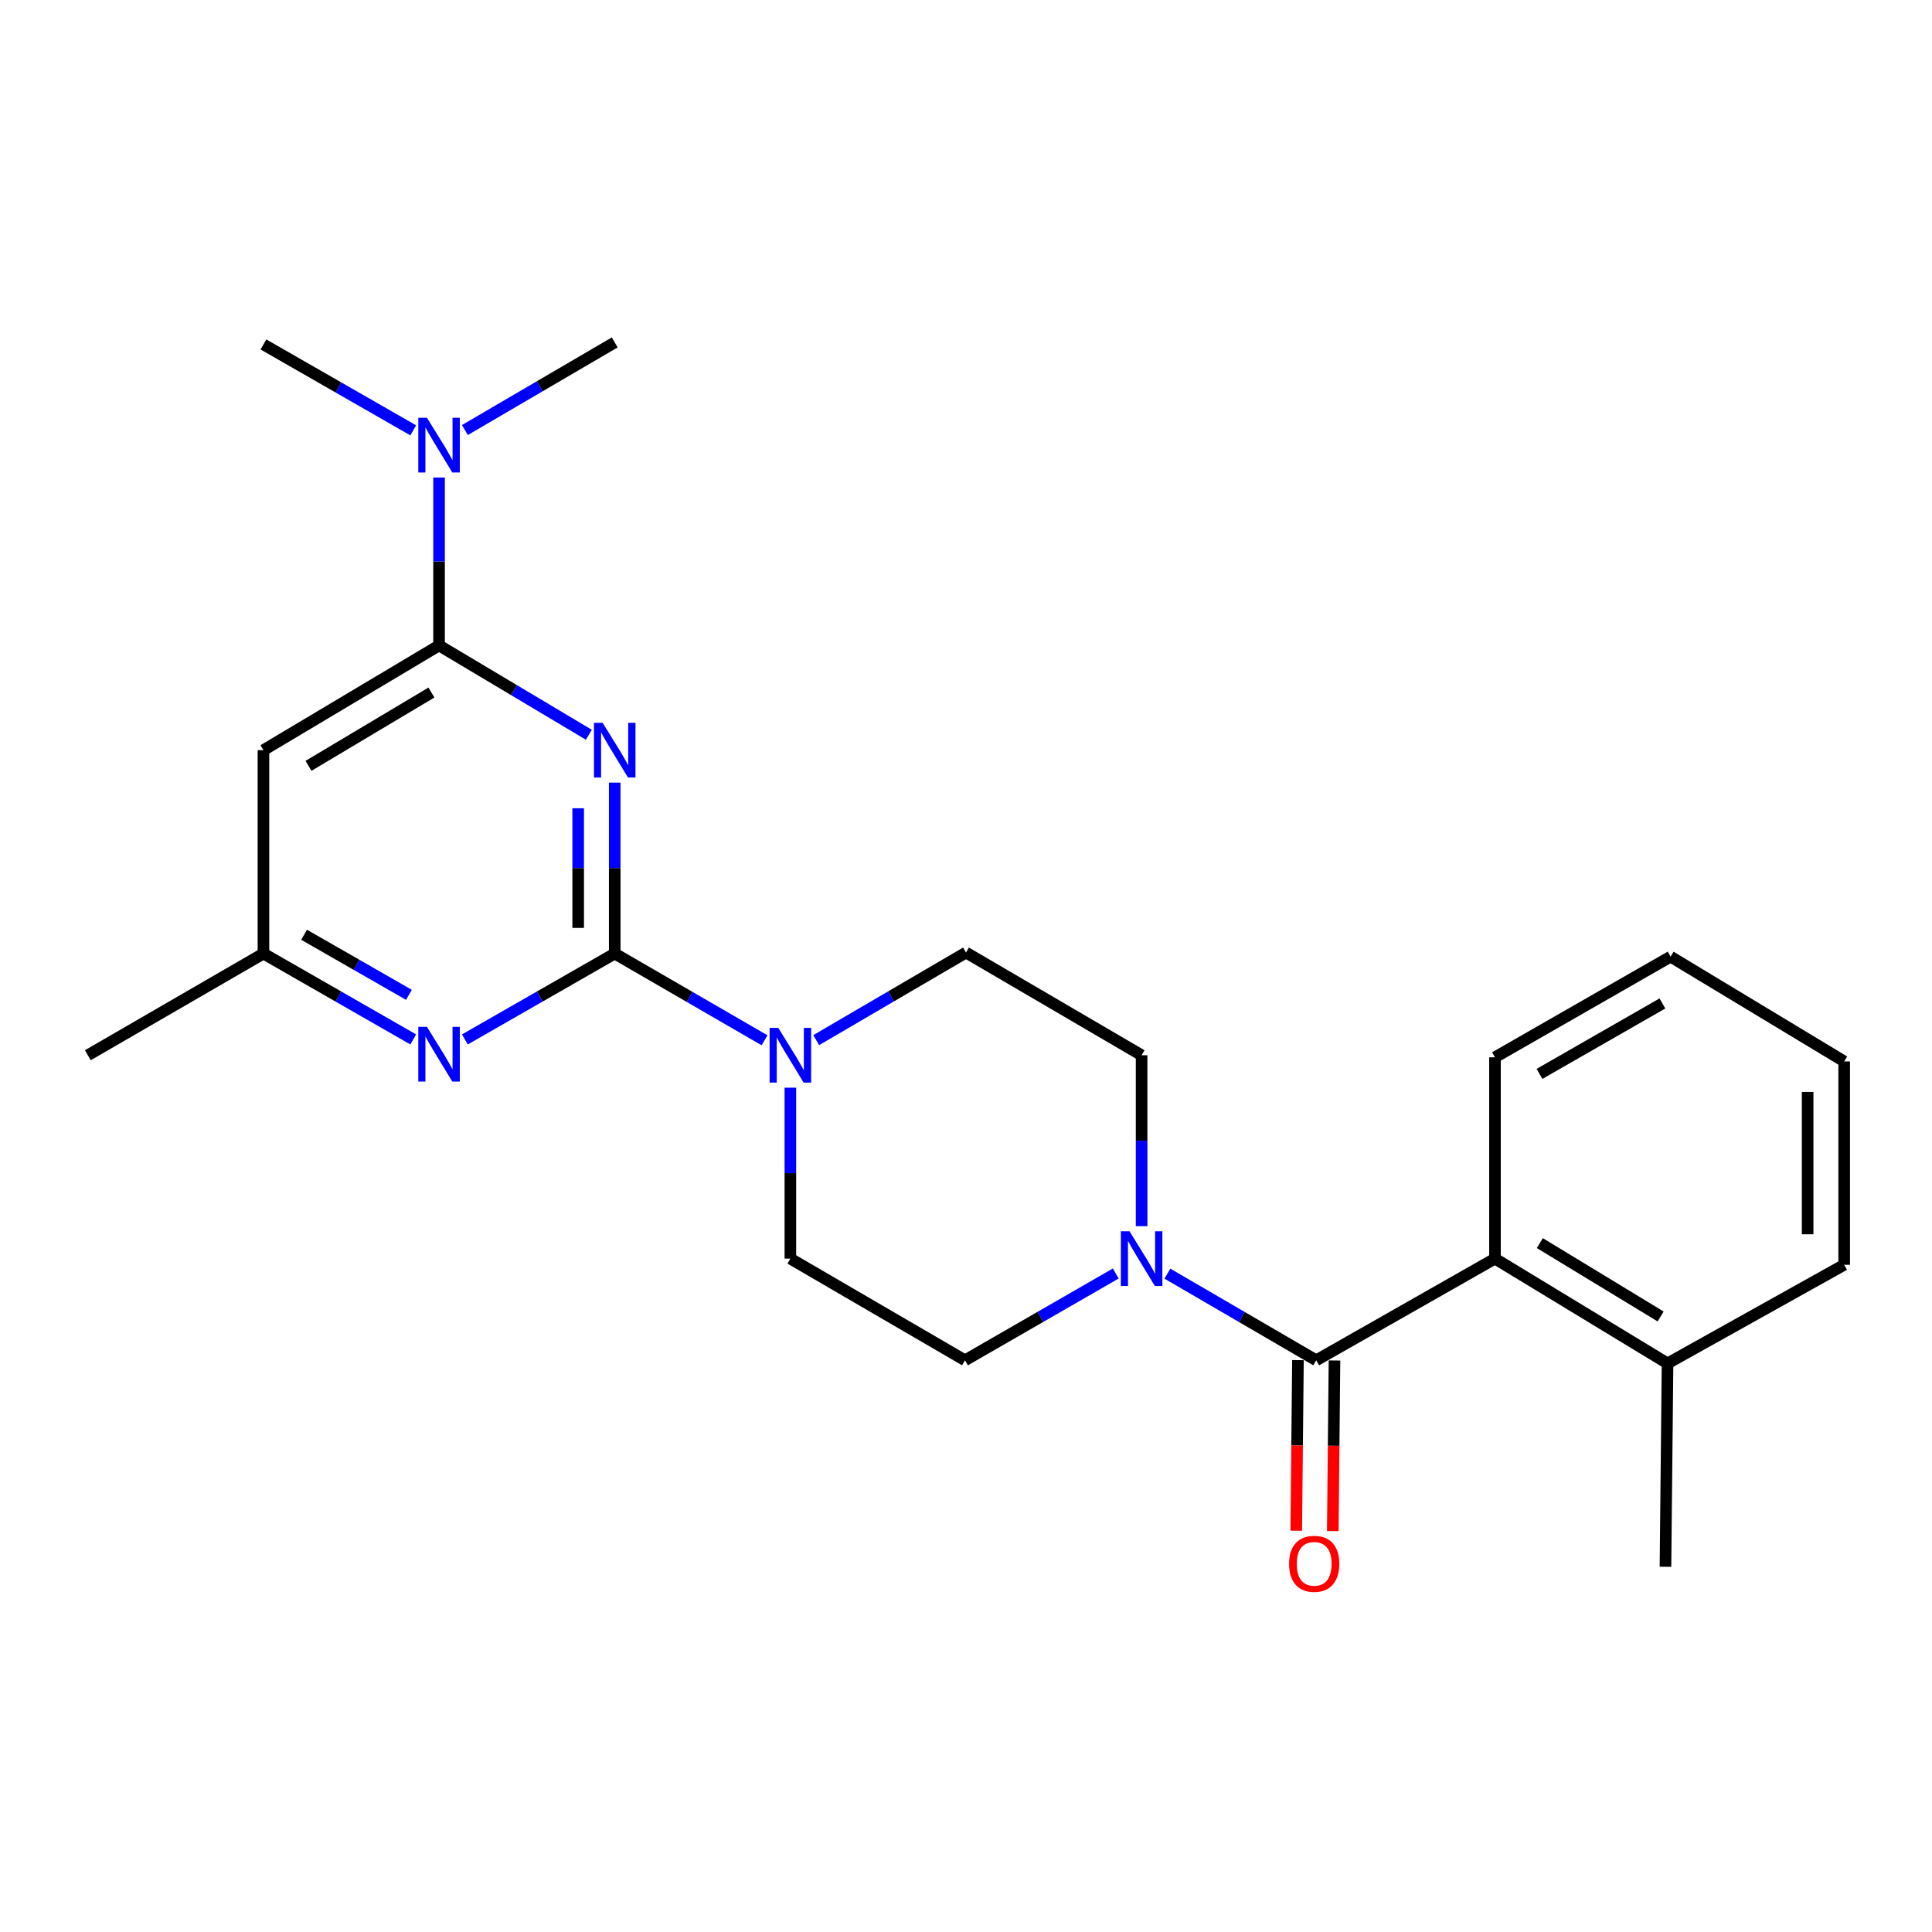 <?xml version='1.0' encoding='iso-8859-1'?>
<svg version='1.1' baseProfile='full'
              xmlns='http://www.w3.org/2000/svg'
                      xmlns:rdkit='http://www.rdkit.org/xml'
                      xmlns:xlink='http://www.w3.org/1999/xlink'
                  xml:space='preserve'
width='1000px' height='1000px' viewBox='0 0 1000 1000'>
<!-- END OF HEADER -->
<rect style='opacity:1.0;fill:#FFFFFF;stroke:none' width='1000' height='1000' x='0' y='0'> </rect>
<path class='bond-0' d='M 318.18,405.078 L 318.18,449.321' style='fill:none;fill-rule:evenodd;stroke:#0000FF;stroke-width:6px;stroke-linecap:butt;stroke-linejoin:miter;stroke-opacity:1' />
<path class='bond-0' d='M 318.18,449.321 L 318.18,493.564' style='fill:none;fill-rule:evenodd;stroke:#000000;stroke-width:6px;stroke-linecap:butt;stroke-linejoin:miter;stroke-opacity:1' />
<path class='bond-0' d='M 299.267,418.351 L 299.267,449.321' style='fill:none;fill-rule:evenodd;stroke:#0000FF;stroke-width:6px;stroke-linecap:butt;stroke-linejoin:miter;stroke-opacity:1' />
<path class='bond-0' d='M 299.267,449.321 L 299.267,480.291' style='fill:none;fill-rule:evenodd;stroke:#000000;stroke-width:6px;stroke-linecap:butt;stroke-linejoin:miter;stroke-opacity:1' />
<path class='bond-1' d='M 304.793,380.306 L 266.024,357.193' style='fill:none;fill-rule:evenodd;stroke:#0000FF;stroke-width:6px;stroke-linecap:butt;stroke-linejoin:miter;stroke-opacity:1' />
<path class='bond-1' d='M 266.024,357.193 L 227.254,334.081' style='fill:none;fill-rule:evenodd;stroke:#000000;stroke-width:6px;stroke-linecap:butt;stroke-linejoin:miter;stroke-opacity:1' />
<path class='bond-3' d='M 318.18,493.564 L 356.954,516.01' style='fill:none;fill-rule:evenodd;stroke:#000000;stroke-width:6px;stroke-linecap:butt;stroke-linejoin:miter;stroke-opacity:1' />
<path class='bond-3' d='M 356.954,516.01 L 395.729,538.455' style='fill:none;fill-rule:evenodd;stroke:#0000FF;stroke-width:6px;stroke-linecap:butt;stroke-linejoin:miter;stroke-opacity:1' />
<path class='bond-5' d='M 318.18,493.564 L 279.397,515.788' style='fill:none;fill-rule:evenodd;stroke:#000000;stroke-width:6px;stroke-linecap:butt;stroke-linejoin:miter;stroke-opacity:1' />
<path class='bond-5' d='M 279.397,515.788 L 240.614,538.012' style='fill:none;fill-rule:evenodd;stroke:#0000FF;stroke-width:6px;stroke-linecap:butt;stroke-linejoin:miter;stroke-opacity:1' />
<path class='bond-6' d='M 227.254,334.081 L 136.359,388.286' style='fill:none;fill-rule:evenodd;stroke:#000000;stroke-width:6px;stroke-linecap:butt;stroke-linejoin:miter;stroke-opacity:1' />
<path class='bond-6' d='M 223.306,358.455 L 159.68,396.398' style='fill:none;fill-rule:evenodd;stroke:#000000;stroke-width:6px;stroke-linecap:butt;stroke-linejoin:miter;stroke-opacity:1' />
<path class='bond-9' d='M 227.254,334.081 L 227.254,290.622' style='fill:none;fill-rule:evenodd;stroke:#000000;stroke-width:6px;stroke-linecap:butt;stroke-linejoin:miter;stroke-opacity:1' />
<path class='bond-9' d='M 227.254,290.622 L 227.254,247.162' style='fill:none;fill-rule:evenodd;stroke:#0000FF;stroke-width:6px;stroke-linecap:butt;stroke-linejoin:miter;stroke-opacity:1' />
<path class='bond-2' d='M 681.274,704.089 L 642.761,681.663' style='fill:none;fill-rule:evenodd;stroke:#000000;stroke-width:6px;stroke-linecap:butt;stroke-linejoin:miter;stroke-opacity:1' />
<path class='bond-2' d='M 642.761,681.663 L 604.249,659.237' style='fill:none;fill-rule:evenodd;stroke:#0000FF;stroke-width:6px;stroke-linecap:butt;stroke-linejoin:miter;stroke-opacity:1' />
<path class='bond-7' d='M 681.274,704.089 L 773.797,651.46' style='fill:none;fill-rule:evenodd;stroke:#000000;stroke-width:6px;stroke-linecap:butt;stroke-linejoin:miter;stroke-opacity:1' />
<path class='bond-10' d='M 671.818,703.995 L 671.378,748.147' style='fill:none;fill-rule:evenodd;stroke:#000000;stroke-width:6px;stroke-linecap:butt;stroke-linejoin:miter;stroke-opacity:1' />
<path class='bond-10' d='M 671.378,748.147 L 670.937,792.3' style='fill:none;fill-rule:evenodd;stroke:#FF0000;stroke-width:6px;stroke-linecap:butt;stroke-linejoin:miter;stroke-opacity:1' />
<path class='bond-10' d='M 690.73,704.183 L 690.289,748.336' style='fill:none;fill-rule:evenodd;stroke:#000000;stroke-width:6px;stroke-linecap:butt;stroke-linejoin:miter;stroke-opacity:1' />
<path class='bond-10' d='M 690.289,748.336 L 689.848,792.489' style='fill:none;fill-rule:evenodd;stroke:#FF0000;stroke-width:6px;stroke-linecap:butt;stroke-linejoin:miter;stroke-opacity:1' />
<path class='bond-11' d='M 409.095,562.984 L 409.095,607.222' style='fill:none;fill-rule:evenodd;stroke:#0000FF;stroke-width:6px;stroke-linecap:butt;stroke-linejoin:miter;stroke-opacity:1' />
<path class='bond-11' d='M 409.095,607.222 L 409.095,651.46' style='fill:none;fill-rule:evenodd;stroke:#000000;stroke-width:6px;stroke-linecap:butt;stroke-linejoin:miter;stroke-opacity:1' />
<path class='bond-12' d='M 422.468,538.373 L 461.234,515.706' style='fill:none;fill-rule:evenodd;stroke:#0000FF;stroke-width:6px;stroke-linecap:butt;stroke-linejoin:miter;stroke-opacity:1' />
<path class='bond-12' d='M 461.234,515.706 L 500,493.039' style='fill:none;fill-rule:evenodd;stroke:#000000;stroke-width:6px;stroke-linecap:butt;stroke-linejoin:miter;stroke-opacity:1' />
<path class='bond-4' d='M 590.894,634.669 L 590.894,590.431' style='fill:none;fill-rule:evenodd;stroke:#0000FF;stroke-width:6px;stroke-linecap:butt;stroke-linejoin:miter;stroke-opacity:1' />
<path class='bond-4' d='M 590.894,590.431 L 590.894,546.193' style='fill:none;fill-rule:evenodd;stroke:#000000;stroke-width:6px;stroke-linecap:butt;stroke-linejoin:miter;stroke-opacity:1' />
<path class='bond-25' d='M 577.517,659.161 L 538.496,681.625' style='fill:none;fill-rule:evenodd;stroke:#0000FF;stroke-width:6px;stroke-linecap:butt;stroke-linejoin:miter;stroke-opacity:1' />
<path class='bond-25' d='M 538.496,681.625 L 499.475,704.089' style='fill:none;fill-rule:evenodd;stroke:#000000;stroke-width:6px;stroke-linecap:butt;stroke-linejoin:miter;stroke-opacity:1' />
<path class='bond-24' d='M 213.895,538.009 L 175.127,515.787' style='fill:none;fill-rule:evenodd;stroke:#0000FF;stroke-width:6px;stroke-linecap:butt;stroke-linejoin:miter;stroke-opacity:1' />
<path class='bond-24' d='M 175.127,515.787 L 136.359,493.564' style='fill:none;fill-rule:evenodd;stroke:#000000;stroke-width:6px;stroke-linecap:butt;stroke-linejoin:miter;stroke-opacity:1' />
<path class='bond-24' d='M 211.67,514.935 L 184.532,499.379' style='fill:none;fill-rule:evenodd;stroke:#0000FF;stroke-width:6px;stroke-linecap:butt;stroke-linejoin:miter;stroke-opacity:1' />
<path class='bond-24' d='M 184.532,499.379 L 157.395,483.823' style='fill:none;fill-rule:evenodd;stroke:#000000;stroke-width:6px;stroke-linecap:butt;stroke-linejoin:miter;stroke-opacity:1' />
<path class='bond-8' d='M 136.359,388.286 L 136.359,493.564' style='fill:none;fill-rule:evenodd;stroke:#000000;stroke-width:6px;stroke-linecap:butt;stroke-linejoin:miter;stroke-opacity:1' />
<path class='bond-15' d='M 773.797,651.46 L 863.115,705.697' style='fill:none;fill-rule:evenodd;stroke:#000000;stroke-width:6px;stroke-linecap:butt;stroke-linejoin:miter;stroke-opacity:1' />
<path class='bond-15' d='M 797.011,643.43 L 859.533,681.396' style='fill:none;fill-rule:evenodd;stroke:#000000;stroke-width:6px;stroke-linecap:butt;stroke-linejoin:miter;stroke-opacity:1' />
<path class='bond-16' d='M 773.797,651.46 L 773.797,547.254' style='fill:none;fill-rule:evenodd;stroke:#000000;stroke-width:6px;stroke-linecap:butt;stroke-linejoin:miter;stroke-opacity:1' />
<path class='bond-19' d='M 136.359,493.564 L 45.455,546.193' style='fill:none;fill-rule:evenodd;stroke:#000000;stroke-width:6px;stroke-linecap:butt;stroke-linejoin:miter;stroke-opacity:1' />
<path class='bond-17' d='M 213.894,222.749 L 175.127,200.518' style='fill:none;fill-rule:evenodd;stroke:#0000FF;stroke-width:6px;stroke-linecap:butt;stroke-linejoin:miter;stroke-opacity:1' />
<path class='bond-17' d='M 175.127,200.518 L 136.359,178.286' style='fill:none;fill-rule:evenodd;stroke:#000000;stroke-width:6px;stroke-linecap:butt;stroke-linejoin:miter;stroke-opacity:1' />
<path class='bond-18' d='M 240.627,222.59 L 279.403,199.913' style='fill:none;fill-rule:evenodd;stroke:#0000FF;stroke-width:6px;stroke-linecap:butt;stroke-linejoin:miter;stroke-opacity:1' />
<path class='bond-18' d='M 279.403,199.913 L 318.18,177.236' style='fill:none;fill-rule:evenodd;stroke:#000000;stroke-width:6px;stroke-linecap:butt;stroke-linejoin:miter;stroke-opacity:1' />
<path class='bond-14' d='M 409.095,651.46 L 499.475,704.089' style='fill:none;fill-rule:evenodd;stroke:#000000;stroke-width:6px;stroke-linecap:butt;stroke-linejoin:miter;stroke-opacity:1' />
<path class='bond-13' d='M 500,493.039 L 590.894,546.193' style='fill:none;fill-rule:evenodd;stroke:#000000;stroke-width:6px;stroke-linecap:butt;stroke-linejoin:miter;stroke-opacity:1' />
<path class='bond-20' d='M 863.115,705.697 L 862.044,810.964' style='fill:none;fill-rule:evenodd;stroke:#000000;stroke-width:6px;stroke-linecap:butt;stroke-linejoin:miter;stroke-opacity:1' />
<path class='bond-21' d='M 863.115,705.697 L 954.545,654.654' style='fill:none;fill-rule:evenodd;stroke:#000000;stroke-width:6px;stroke-linecap:butt;stroke-linejoin:miter;stroke-opacity:1' />
<path class='bond-22' d='M 773.797,547.254 L 864.691,495.161' style='fill:none;fill-rule:evenodd;stroke:#000000;stroke-width:6px;stroke-linecap:butt;stroke-linejoin:miter;stroke-opacity:1' />
<path class='bond-22' d='M 796.835,555.848 L 860.461,519.384' style='fill:none;fill-rule:evenodd;stroke:#000000;stroke-width:6px;stroke-linecap:butt;stroke-linejoin:miter;stroke-opacity:1' />
<path class='bond-26' d='M 954.545,654.654 L 954.545,549.387' style='fill:none;fill-rule:evenodd;stroke:#000000;stroke-width:6px;stroke-linecap:butt;stroke-linejoin:miter;stroke-opacity:1' />
<path class='bond-26' d='M 935.633,638.864 L 935.633,565.177' style='fill:none;fill-rule:evenodd;stroke:#000000;stroke-width:6px;stroke-linecap:butt;stroke-linejoin:miter;stroke-opacity:1' />
<path class='bond-23' d='M 864.691,495.161 L 954.545,549.387' style='fill:none;fill-rule:evenodd;stroke:#000000;stroke-width:6px;stroke-linecap:butt;stroke-linejoin:miter;stroke-opacity:1' />
<path  class='atom-0' d='M 311.92 374.126
L 321.2 389.126
Q 322.12 390.606, 323.6 393.286
Q 325.08 395.966, 325.16 396.126
L 325.16 374.126
L 328.92 374.126
L 328.92 402.446
L 325.04 402.446
L 315.08 386.046
Q 313.92 384.126, 312.68 381.926
Q 311.48 379.726, 311.12 379.046
L 311.12 402.446
L 307.44 402.446
L 307.44 374.126
L 311.92 374.126
' fill='#0000FF'/>
<path  class='atom-4' d='M 402.835 532.033
L 412.115 547.033
Q 413.035 548.513, 414.515 551.193
Q 415.995 553.873, 416.075 554.033
L 416.075 532.033
L 419.835 532.033
L 419.835 560.353
L 415.955 560.353
L 405.995 543.953
Q 404.835 542.033, 403.595 539.833
Q 402.395 537.633, 402.035 536.953
L 402.035 560.353
L 398.355 560.353
L 398.355 532.033
L 402.835 532.033
' fill='#0000FF'/>
<path  class='atom-5' d='M 584.634 637.3
L 593.914 652.3
Q 594.834 653.78, 596.314 656.46
Q 597.794 659.14, 597.874 659.3
L 597.874 637.3
L 601.634 637.3
L 601.634 665.62
L 597.754 665.62
L 587.794 649.22
Q 586.634 647.3, 585.394 645.1
Q 584.194 642.9, 583.834 642.22
L 583.834 665.62
L 580.154 665.62
L 580.154 637.3
L 584.634 637.3
' fill='#0000FF'/>
<path  class='atom-6' d='M 220.994 531.507
L 230.274 546.507
Q 231.194 547.987, 232.674 550.667
Q 234.154 553.347, 234.234 553.507
L 234.234 531.507
L 237.994 531.507
L 237.994 559.827
L 234.114 559.827
L 224.154 543.427
Q 222.994 541.507, 221.754 539.307
Q 220.554 537.107, 220.194 536.427
L 220.194 559.827
L 216.514 559.827
L 216.514 531.507
L 220.994 531.507
' fill='#0000FF'/>
<path  class='atom-10' d='M 220.994 216.251
L 230.274 231.251
Q 231.194 232.731, 232.674 235.411
Q 234.154 238.091, 234.234 238.251
L 234.234 216.251
L 237.994 216.251
L 237.994 244.571
L 234.114 244.571
L 224.154 228.171
Q 222.994 226.251, 221.754 224.051
Q 220.554 221.851, 220.194 221.171
L 220.194 244.571
L 216.514 244.571
L 216.514 216.251
L 220.994 216.251
' fill='#0000FF'/>
<path  class='atom-11' d='M 667.223 809.426
Q 667.223 802.626, 670.583 798.826
Q 673.943 795.026, 680.223 795.026
Q 686.503 795.026, 689.863 798.826
Q 693.223 802.626, 693.223 809.426
Q 693.223 816.306, 689.823 820.226
Q 686.423 824.106, 680.223 824.106
Q 673.983 824.106, 670.583 820.226
Q 667.223 816.346, 667.223 809.426
M 680.223 820.906
Q 684.543 820.906, 686.863 818.026
Q 689.223 815.106, 689.223 809.426
Q 689.223 803.866, 686.863 801.066
Q 684.543 798.226, 680.223 798.226
Q 675.903 798.226, 673.543 801.026
Q 671.223 803.826, 671.223 809.426
Q 671.223 815.146, 673.543 818.026
Q 675.903 820.906, 680.223 820.906
' fill='#FF0000'/>
</svg>
